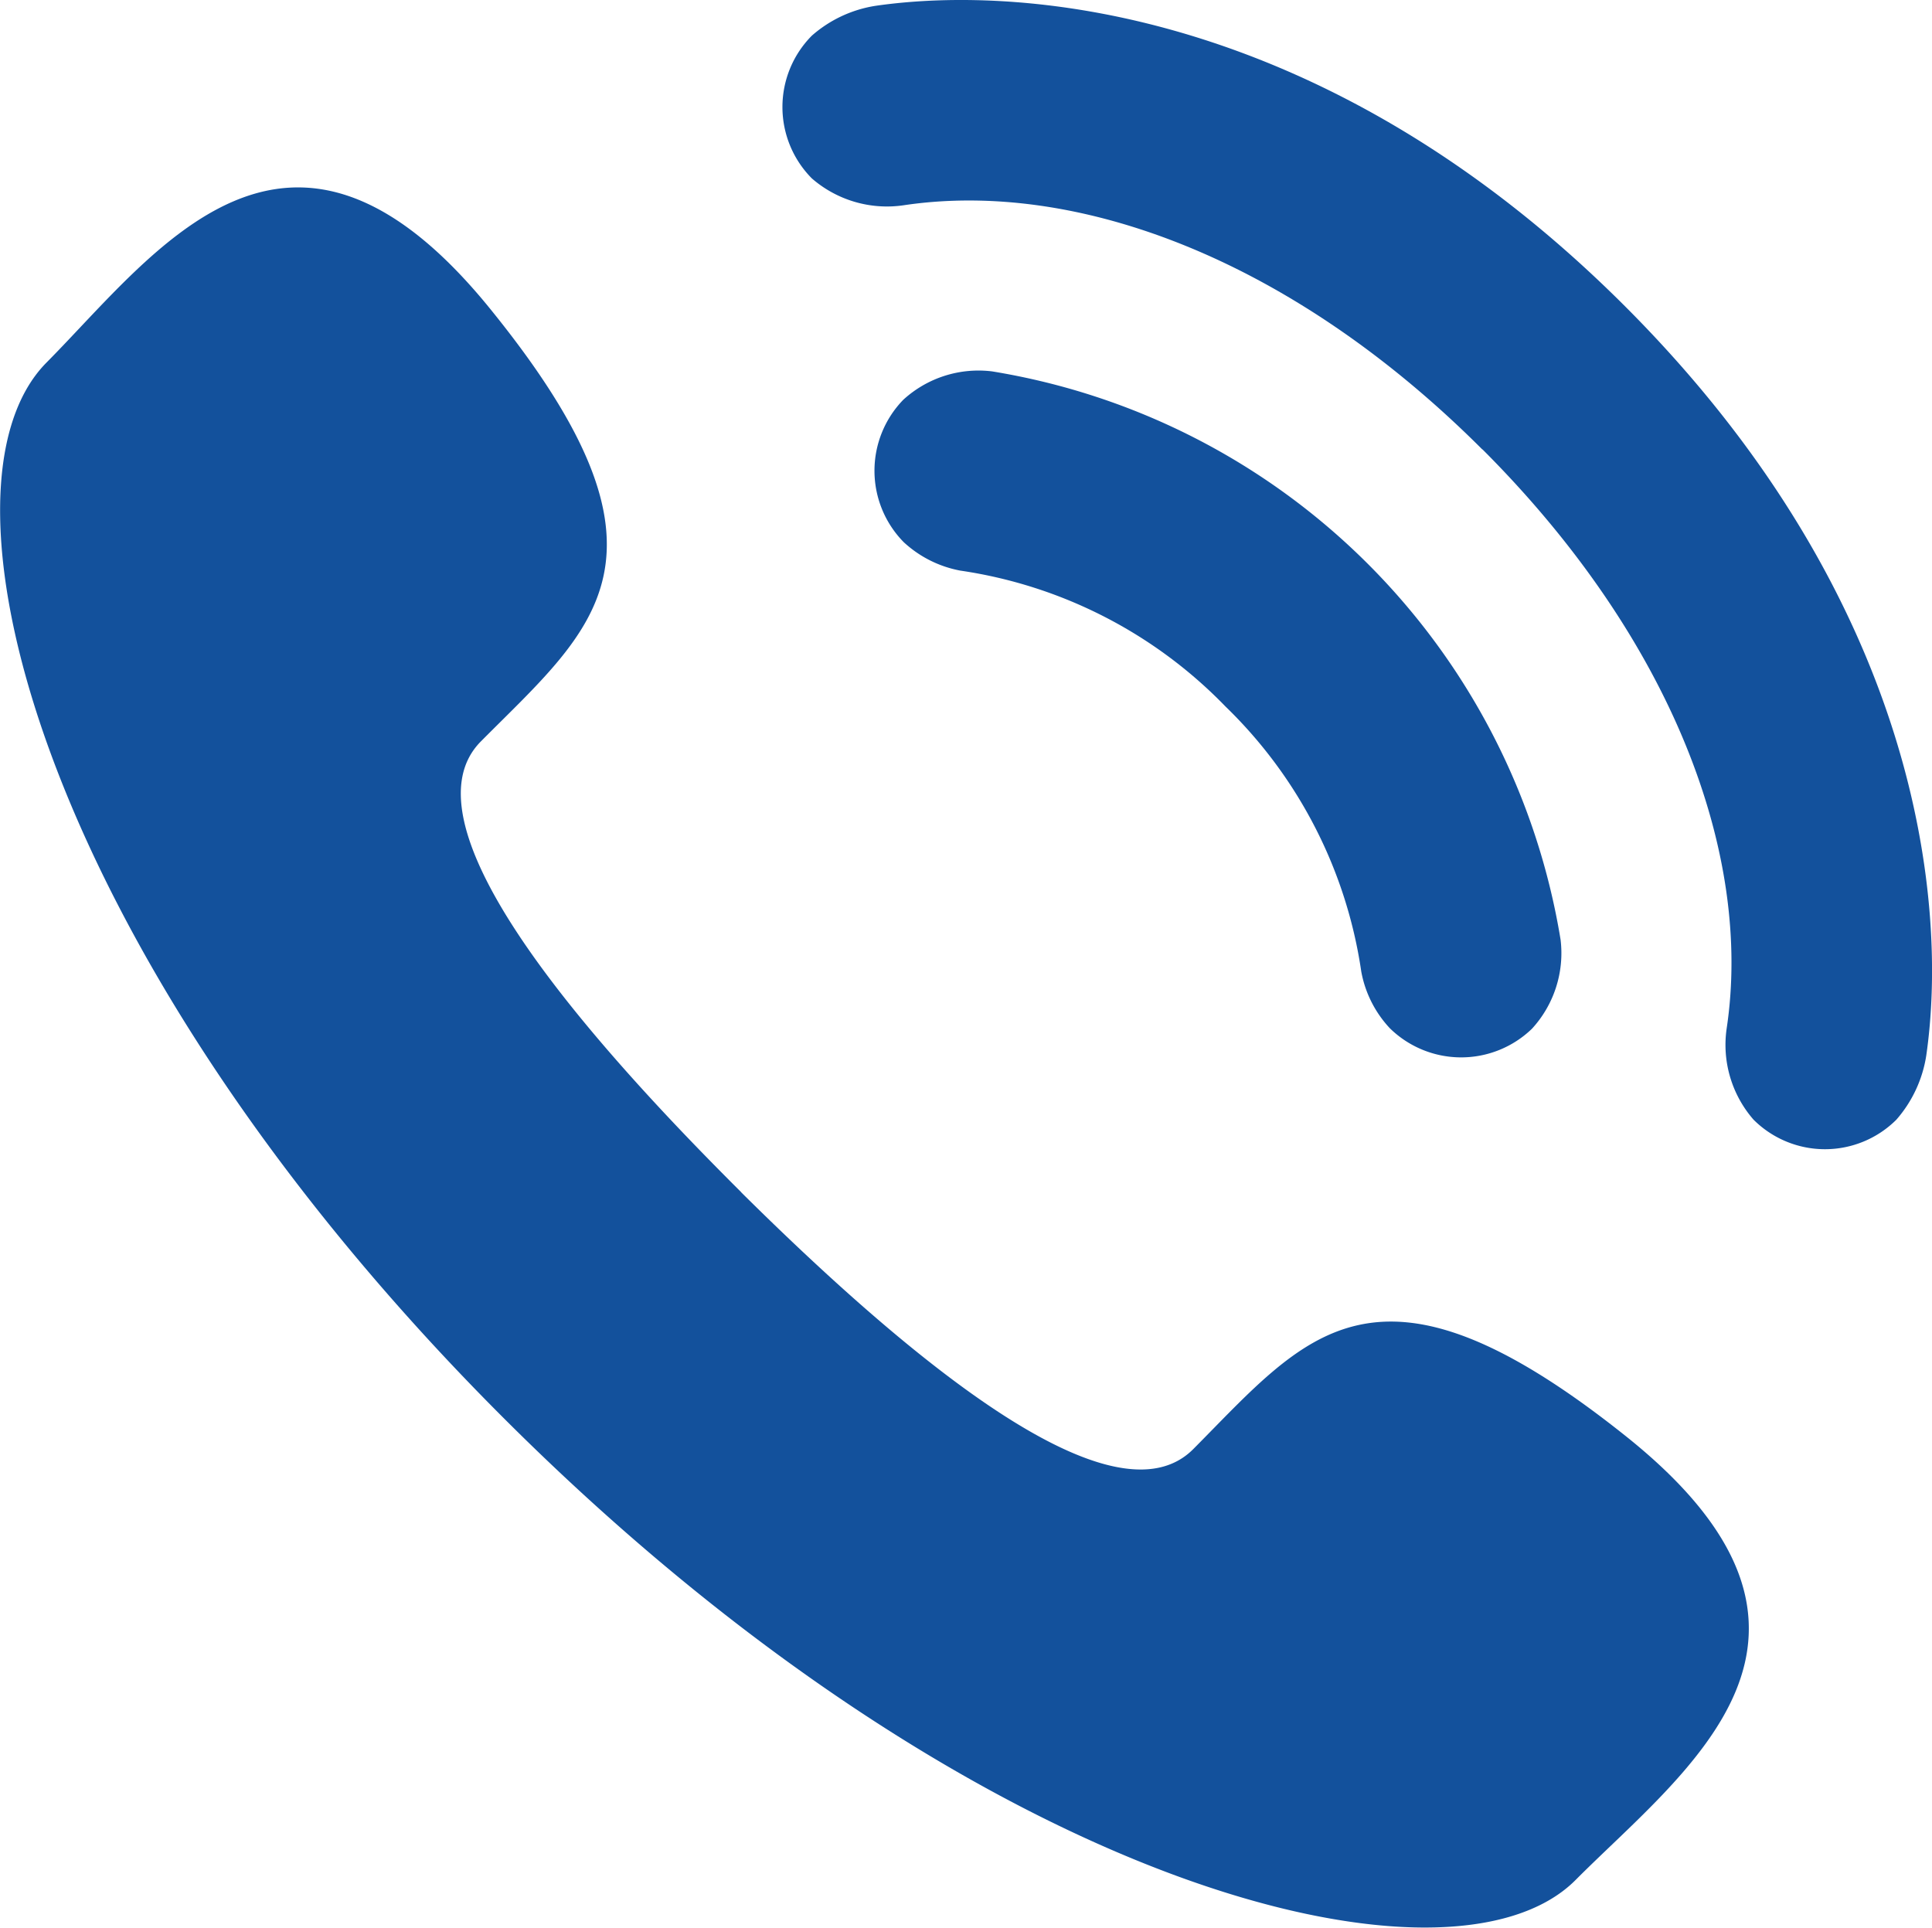<svg xmlns="http://www.w3.org/2000/svg" xmlns:xlink="http://www.w3.org/1999/xlink" width="26.56" height="26.504" viewBox="0 0 26.56 26.504">
  <defs>
    <clipPath id="clip-path">
      <rect id="長方形_5553" data-name="長方形 5553" width="26.56" height="26.504" transform="translate(0 0)" fill="#13519c"/>
    </clipPath>
  </defs>
  <g id="グループ_7196" data-name="グループ 7196" transform="translate(0 0)">
    <g id="グループ_7195" data-name="グループ 7195" clip-path="url(#clip-path)">
      <path id="パス_57" data-name="パス 57" d="M10.186,16.389c2.383,2.363,5.139,4.623,6.22,3.532,1.552-1.562,2.507-2.92,5.945-.176s.812,4.591-.689,6.1c-1.732,1.745-8.22.121-14.651-6.262s-8.1-12.86-6.37-14.6c1.5-1.514,3.328-4.153,6.1-.734s1.42,4.383-.129,5.943c-1.084,1.09,1.2,3.832,3.579,6.2M13.639,5.106a1.53,1.53,0,0,0-1.222.391,1.4,1.4,0,0,0,.007,1.957,1.57,1.57,0,0,0,.778.391,6.354,6.354,0,0,1,3.645,1.868,6.352,6.352,0,0,1,1.867,3.645,1.547,1.547,0,0,0,.392.778,1.4,1.4,0,0,0,1.955.007,1.537,1.537,0,0,0,.393-1.223,9.463,9.463,0,0,0-7.815-7.814m6.742,1.073c2.606,2.606,3.717,5.564,3.356,7.962a1.564,1.564,0,0,0,.37,1.253,1.39,1.39,0,0,0,1.963,0,1.744,1.744,0,0,0,.411-.881c.3-2.071-.079-6.238-4.139-10.3S14.113-.218,12.043.079a1.73,1.73,0,0,0-.882.411,1.393,1.393,0,0,0,0,1.963,1.574,1.574,0,0,0,1.255.37c2.4-.361,5.356.75,7.962,3.356" fill="#13519c"/>
    </g>
  </g>
</svg>
